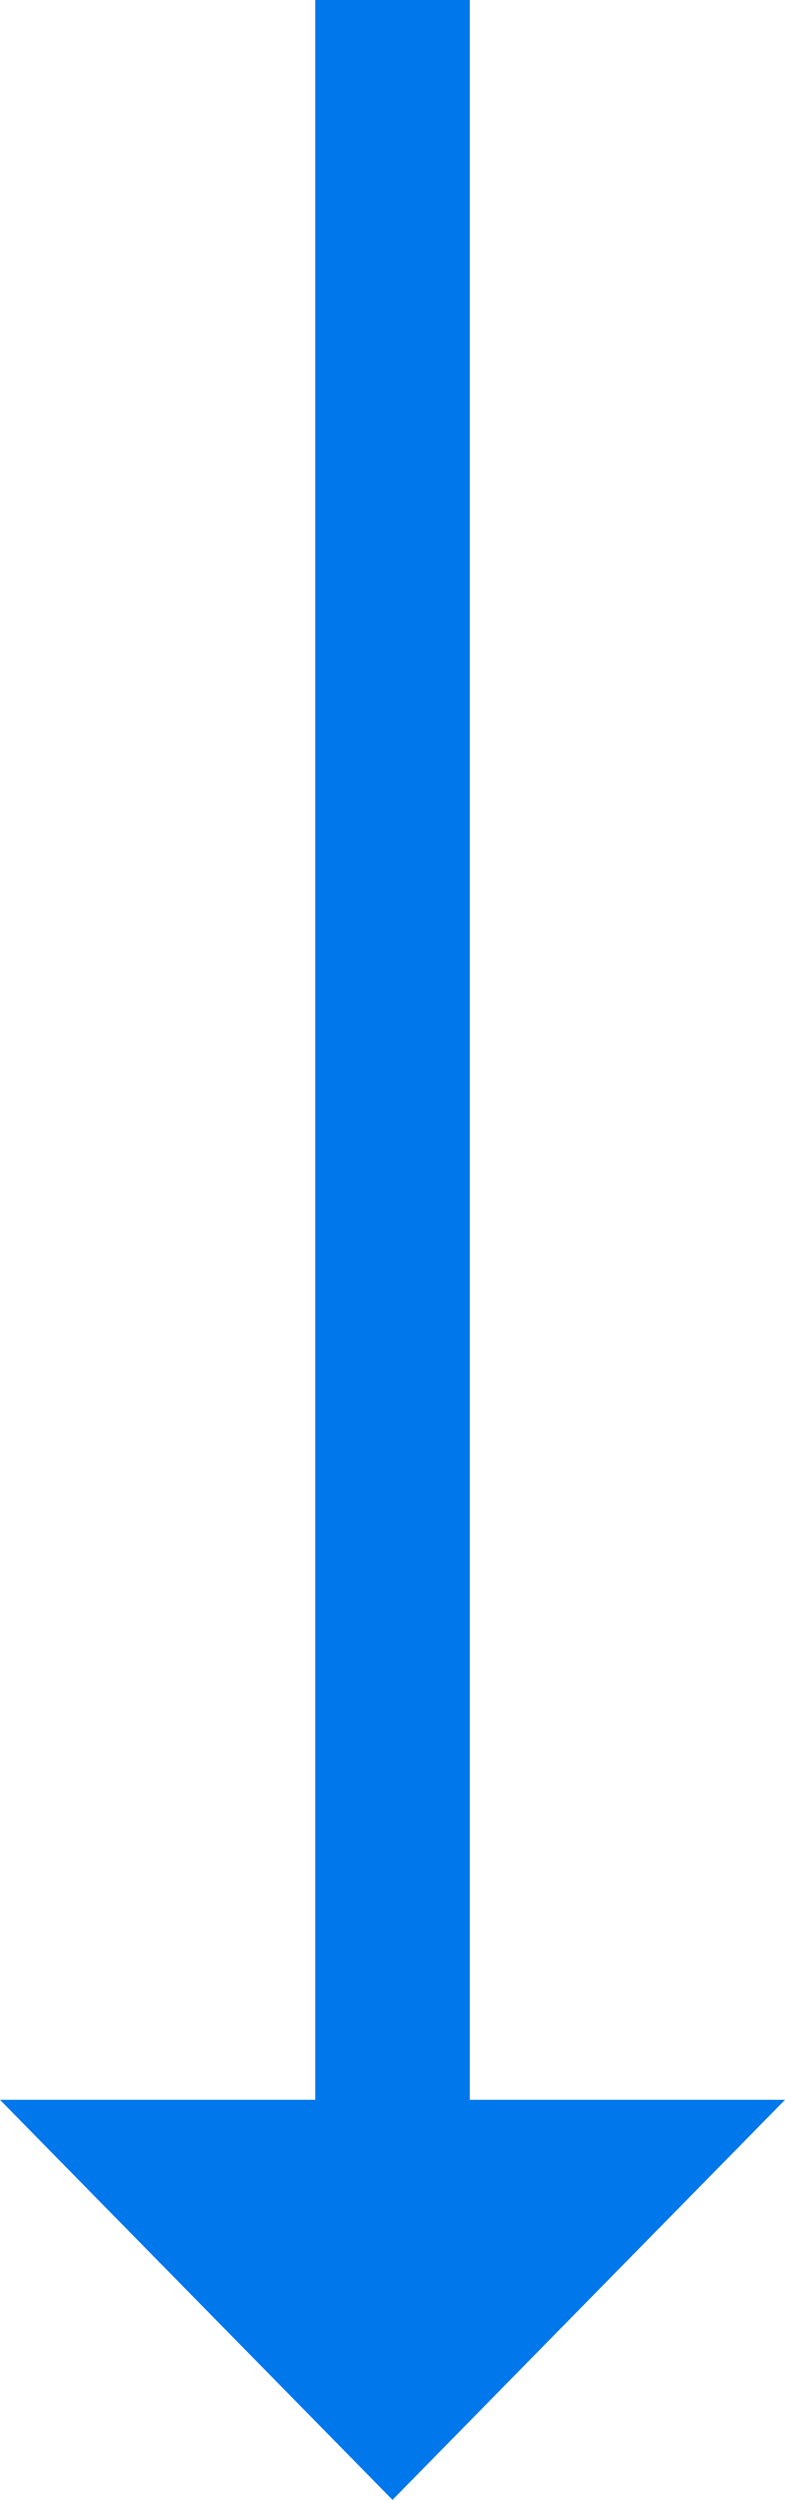 <svg width="11" height="35" viewBox="0 0 11 35" fill="none" xmlns="http://www.w3.org/2000/svg">
<path d="M5.5 35L11 29.399H6.583L6.583 0L4.418 0L4.418 29.399L0 29.399L5.5 35Z" fill="#0077EA"/>
</svg>
